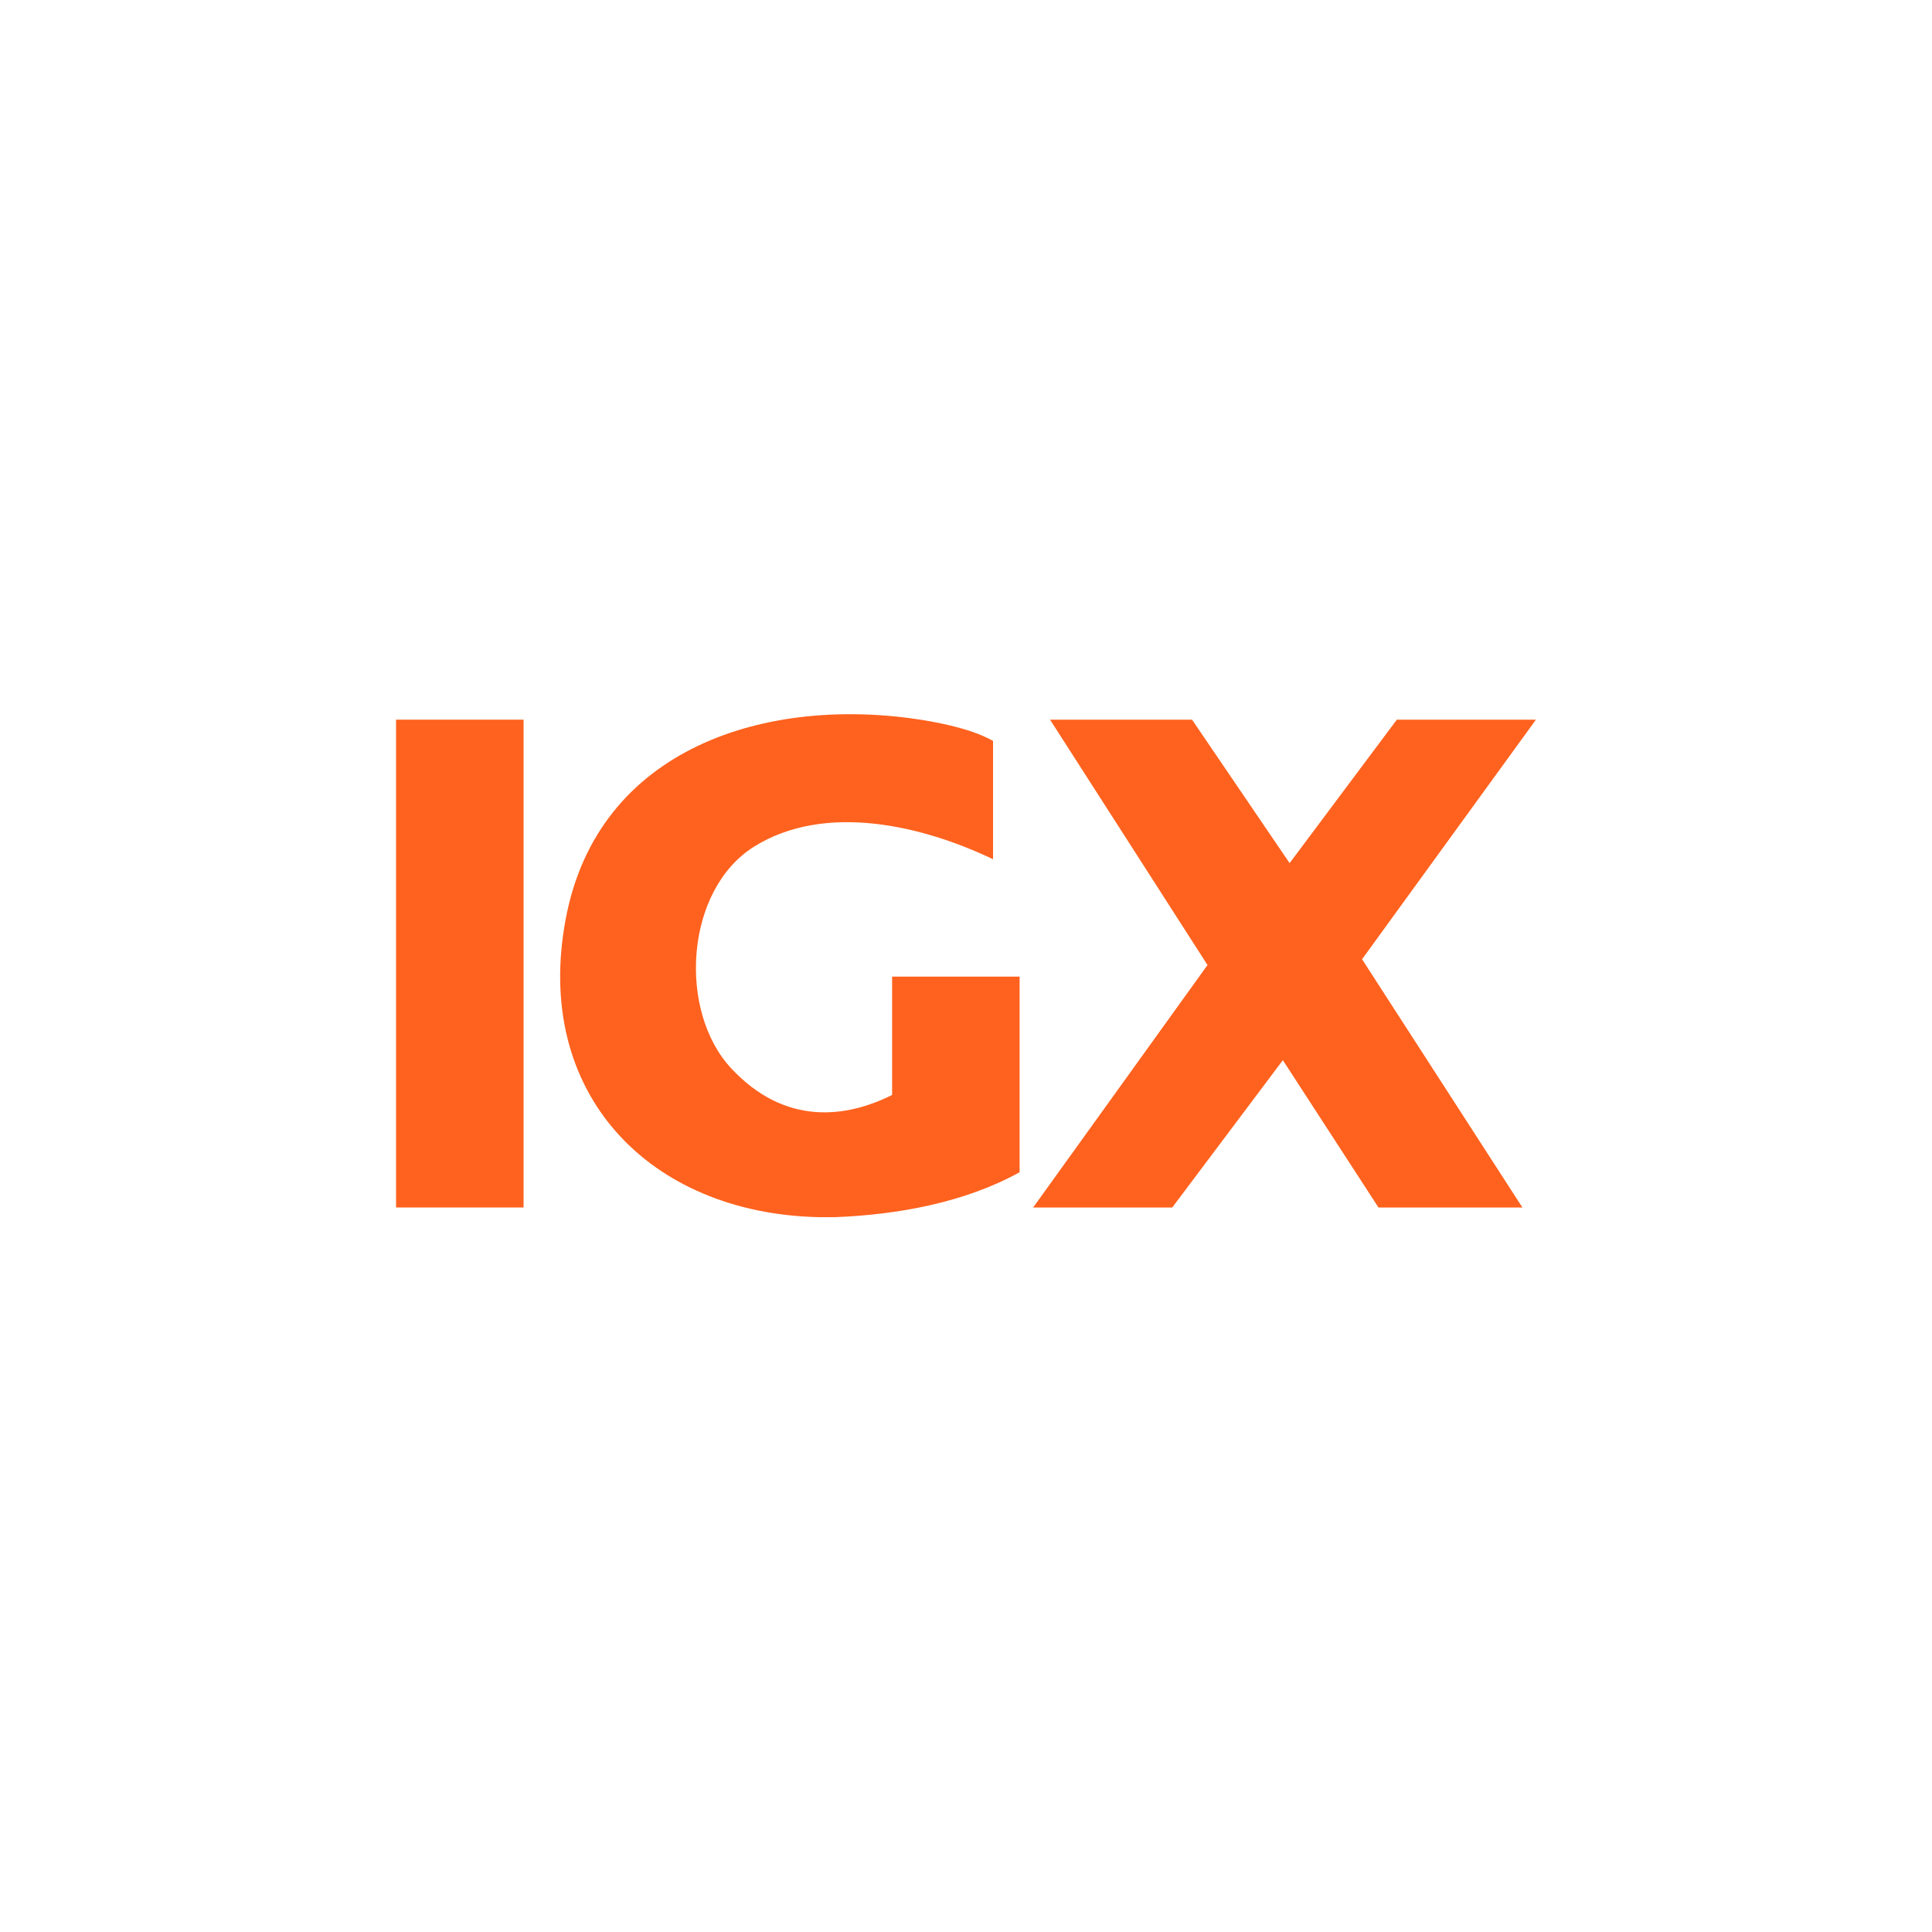 <?xml version="1.0" encoding="UTF-8"?>
<svg id="Capa_1" xmlns="http://www.w3.org/2000/svg" version="1.1" viewBox="0 0 400 400">
  <!-- Generator: Adobe Illustrator 29.7.1, SVG Export Plug-In . SVG Version: 2.1.1 Build 8)  -->
  <defs>
    <style>
      .st0 {
        fill: #ff621e;
      }
    </style>
  </defs>
  <path class="st0" d="M169.5,252c-35.2-.8-59.1-25.7-52.4-61.6,6.6-35.7,41.8-46.5,74.1-41.3,4.7.8,10.3,2,14.4,4.3v24.5c-14.6-7-34.8-11.8-49.5-2.6-14.3,9-15.8,34-4.7,45.9s23.7,10.3,33.3,5.5v-24.5h26.4v40.5c-11.4,6.3-25.3,8.8-38.2,9.3-.9,0,0,0,0,0h-3.5Z"/>
  <polygon class="st0" points="318 149 282 198.6 315.2 250 285.4 250 265.6 219.5 242.7 250 213.9 250 250 199.8 217.4 149 246.8 149 267 178.7 289.2 149 318 149"/>
  <rect class="st0" x="82" y="149" width="26.4" height="101"/>
</svg>